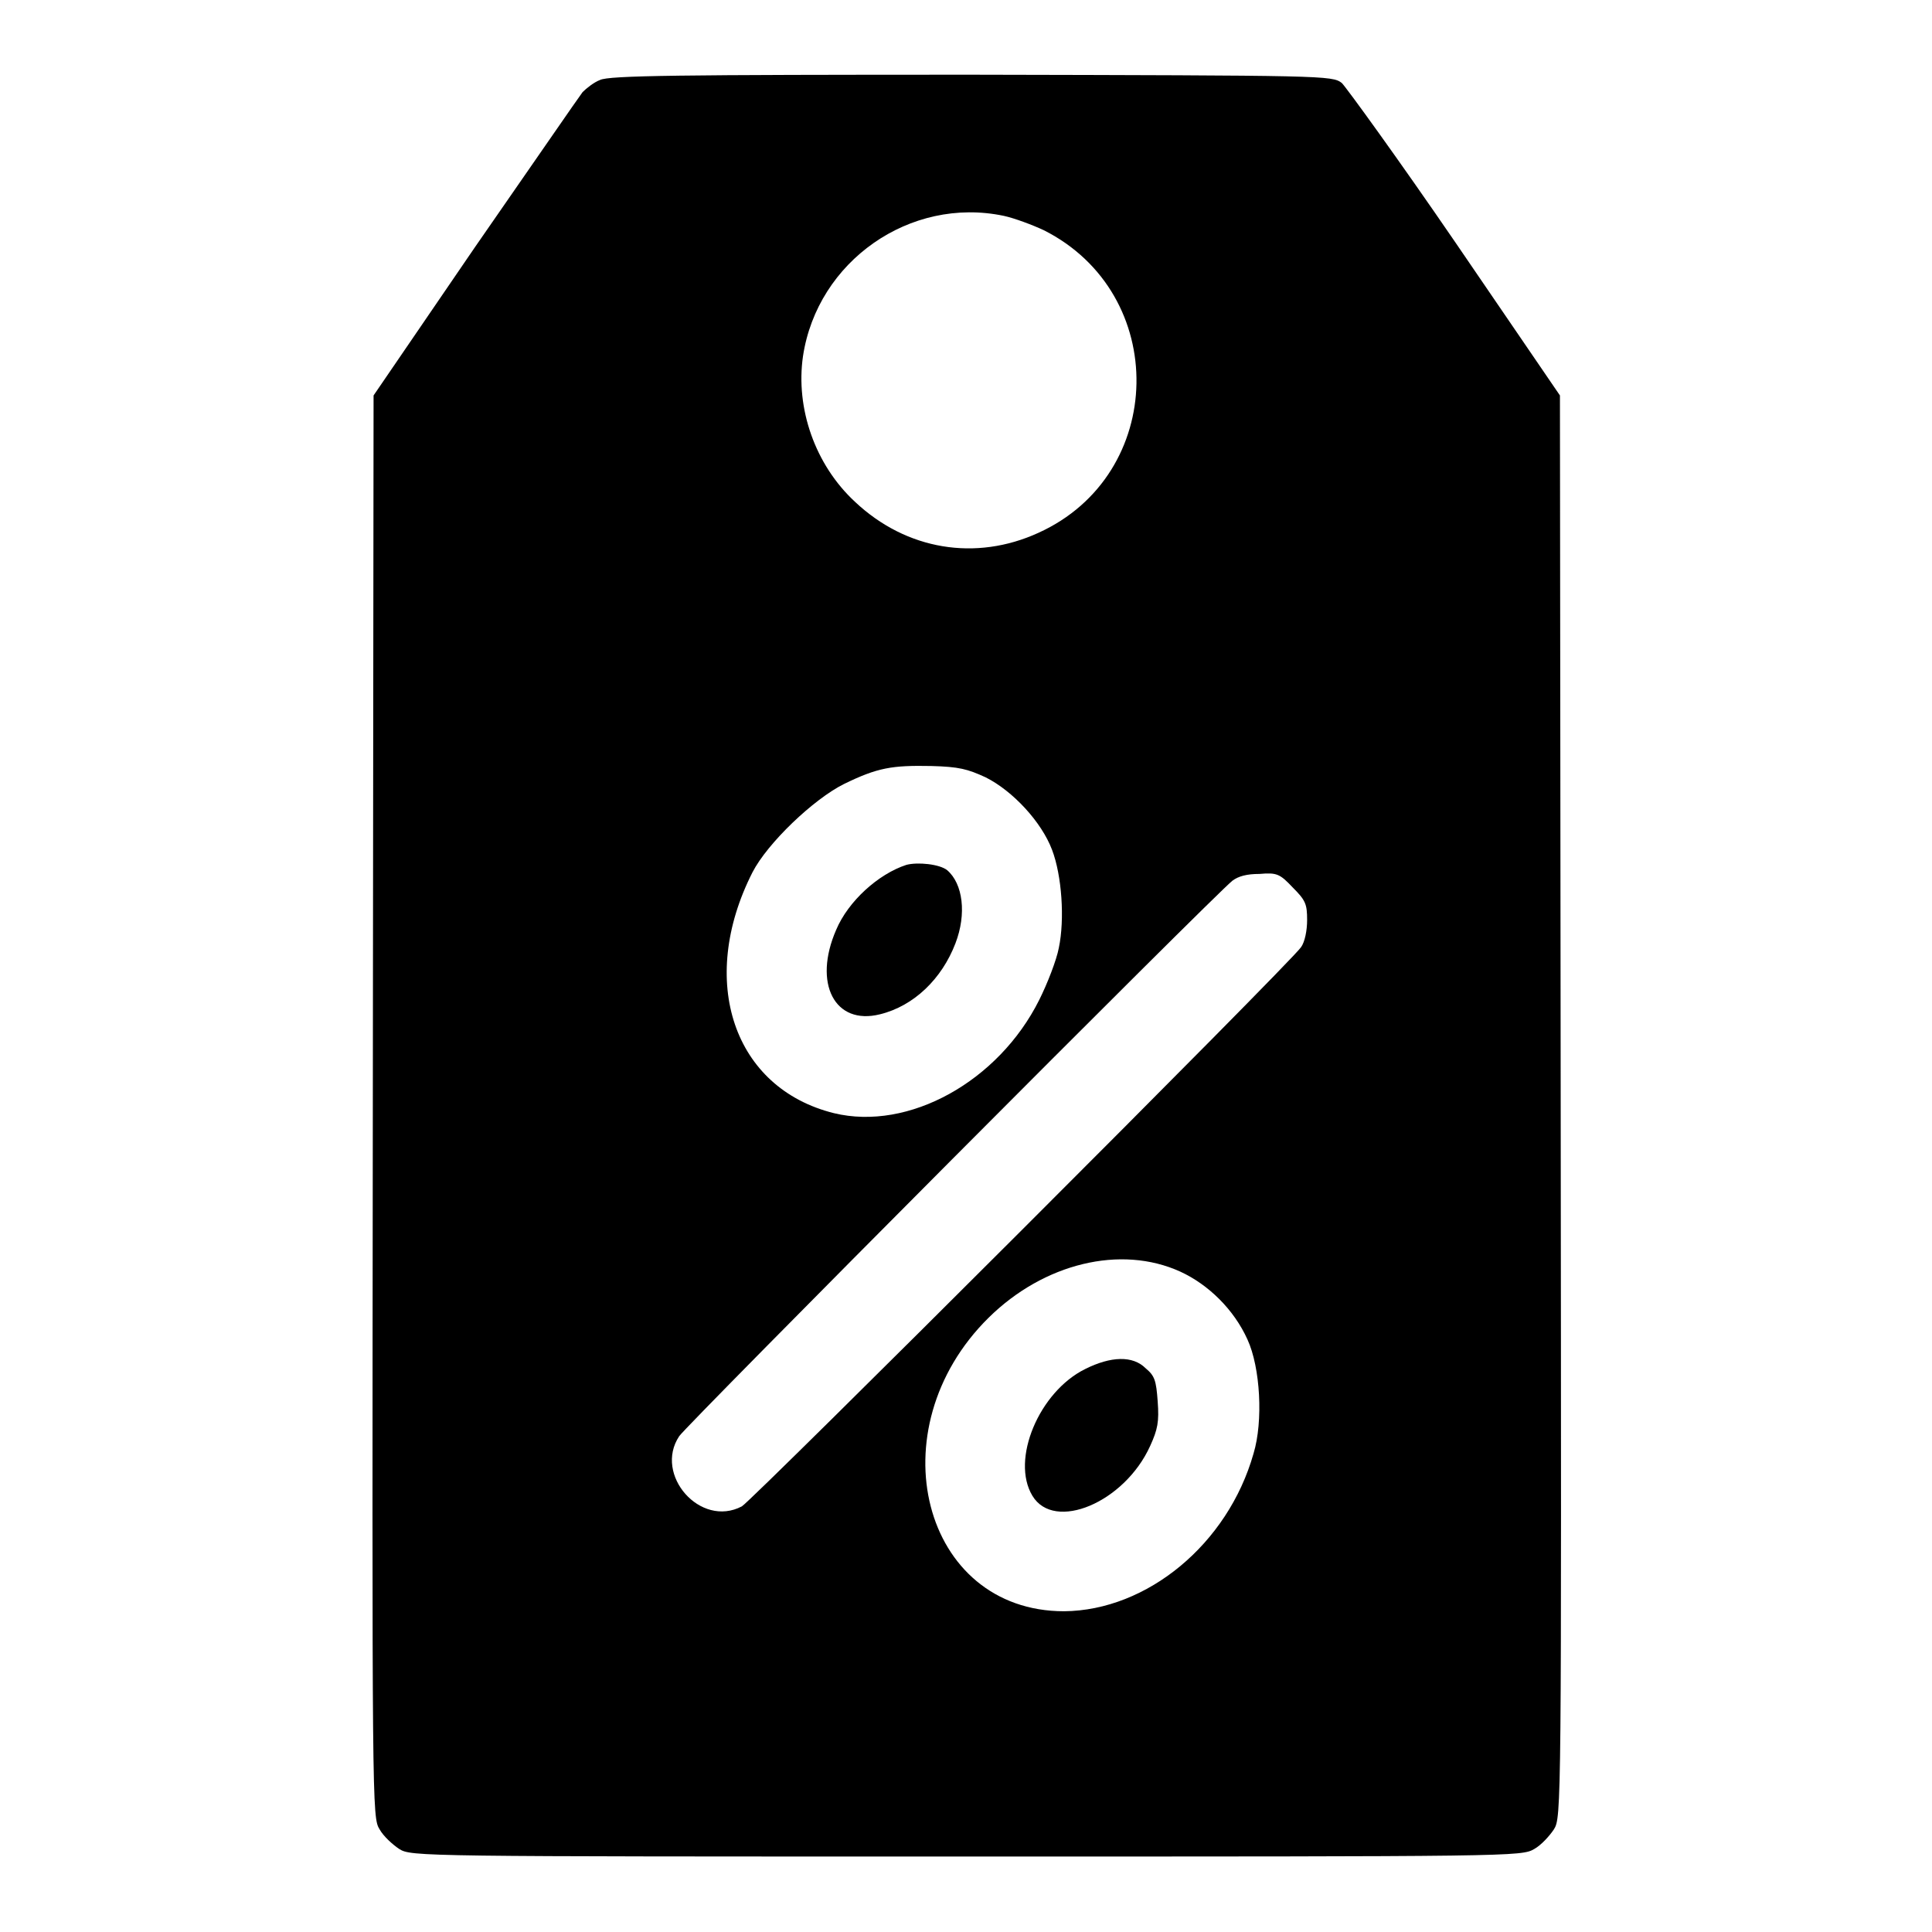 <?xml version="1.0" encoding="utf-8"?>
<!-- Svg Vector Icons : http://www.onlinewebfonts.com/icon -->
<!DOCTYPE svg PUBLIC "-//W3C//DTD SVG 1.1//EN" "http://www.w3.org/Graphics/SVG/1.1/DTD/svg11.dtd">
<svg version="1.1" xmlns="http://www.w3.org/2000/svg" xmlns:xlink="http://www.w3.org/1999/xlink" x="0px" y="0px" viewBox="0 0 256 256" enable-background="new 0 0 256 256" xml:space="preserve">
<g><g><g><path fill="#000000" d="M79.5,10.6c-0.8,0.3-1.8,1.1-2.3,1.6c-0.4,0.5-6.8,9.8-14.3,20.6L49.5,52.4l-0.1,94.2c-0.1,93.3-0.1,94.2,0.9,95.8c0.5,0.9,1.7,2,2.6,2.6c1.6,1,2.7,1,75.2,1c72.5,0,73.5,0,75.2-1c0.9-0.5,2-1.7,2.6-2.6c1-1.6,1-2.5,0.9-95.8l-0.1-94.2l-13.8-20.2c-7.6-11.1-14.5-20.6-15.1-21.2c-1.3-1-2.1-1-48.9-1.1C89.9,9.9,80.7,10,79.5,10.6z M133,28.6c1.4,0.3,3.8,1.2,5.3,1.9c16.7,8.4,16.3,32.4-0.7,40.1c-8.3,3.8-17.5,2.3-24.3-4.1c-5.3-4.9-7.9-12.4-6.9-19.3C108.3,34.6,120.6,26,133,28.6z M130.6,103c3.6,1.8,7.4,5.9,8.8,9.6c1.3,3.4,1.7,9.2,0.9,13c-0.3,1.6-1.5,4.7-2.6,6.9c-5.4,10.8-17.3,17.4-27.2,15c-13.3-3.3-18.1-17.5-10.8-31.9c2-3.9,8.1-9.7,12.1-11.7c4.5-2.2,6.4-2.5,11.6-2.4C127.1,101.6,128.2,101.9,130.6,103z M171.3,117.6c1.7,1.7,1.9,2.2,1.9,4.3c0,1.4-0.3,2.9-0.8,3.6c-1.3,2-72.7,73.3-74.1,74.1c-5.5,2.9-11.7-4.2-8.3-9.3c0.9-1.4,70.9-71.7,73.3-73.6c0.8-0.6,1.9-0.9,3.6-0.9C169.2,115.6,169.6,115.8,171.3,117.6z M156.4,168.5c3.7,1.7,7.1,5,8.9,9c1.7,3.7,2.1,10.8,0.8,15.1c-3.4,12-14.1,20.8-25.1,20.9c-18.8,0-25-24.1-10-38.9C138.3,167.4,148.5,164.9,156.4,168.5z"/><path fill="#000000" d="M120.1,114.6c-3.7,1.2-7.7,4.8-9.3,8.6c-3.1,7.1-0.2,12.7,5.8,11.2c4.5-1.1,8.2-4.7,10-9.4c1.5-3.9,1-7.9-1.1-9.7C124.5,114.5,121.6,114.2,120.1,114.6z"/><path fill="#000000" d="M143.8,181.4c-6.1,3-9.9,12-7,16.8c2.9,4.8,12.2,0.9,15.6-6.6c1-2.2,1.2-3.2,1-5.9c-0.2-2.8-0.4-3.4-1.6-4.4C150.1,179.6,147.2,179.7,143.8,181.4z"/></g></g></g>
</svg>
